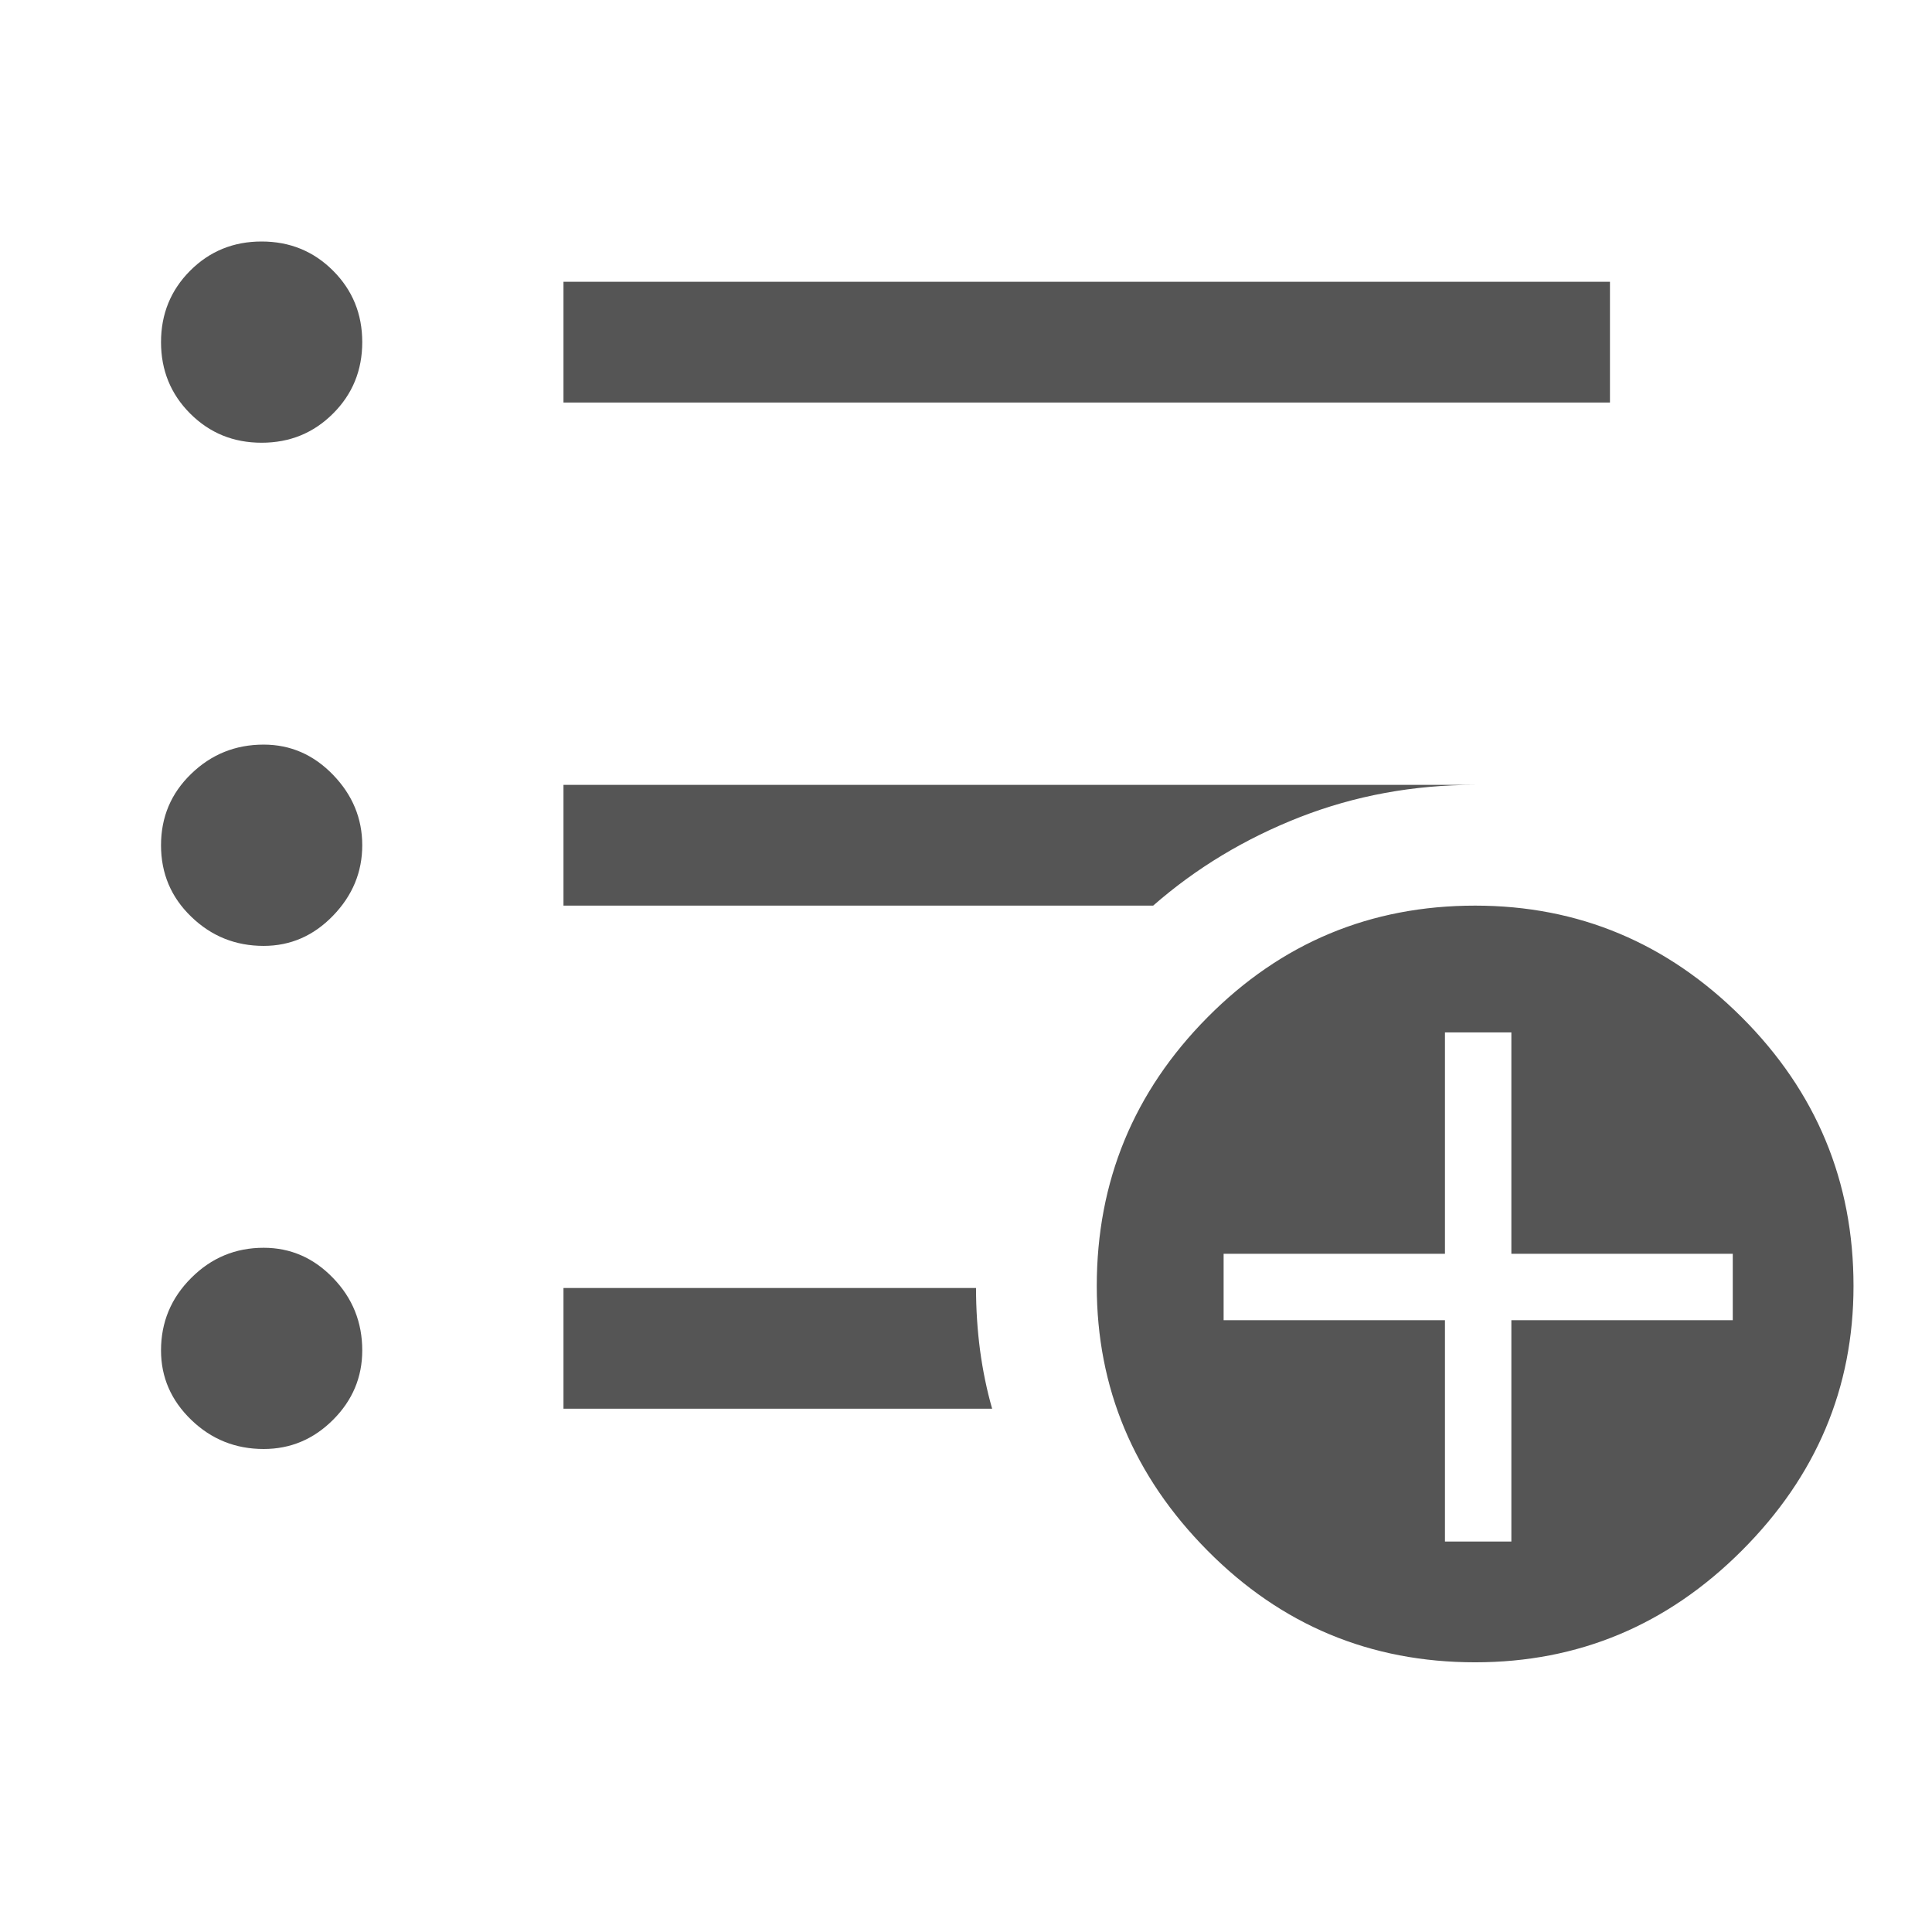 <svg width="32" height="32" viewBox="0 0 32 32" fill="none" xmlns="http://www.w3.org/2000/svg">
<path d="M4.333 7.333C3.866 7.333 3.472 7.172 3.15 6.85C2.828 6.528 2.667 6.133 2.667 5.667C2.667 5.2 2.828 4.806 3.15 4.483C3.472 4.161 3.866 4 4.333 4C4.8 4 5.194 4.161 5.516 4.483C5.839 4.806 6 5.2 6 5.667C6 6.133 5.839 6.528 5.516 6.85C5.194 7.172 4.8 7.333 4.333 7.333ZM4.367 15.667C3.9 15.667 3.5 15.506 3.167 15.183C2.833 14.861 2.667 14.467 2.667 14C2.667 13.533 2.833 13.139 3.167 12.817C3.5 12.494 3.9 12.333 4.367 12.333C4.811 12.333 5.194 12.5 5.516 12.833C5.839 13.167 6 13.556 6 14C6 14.444 5.839 14.833 5.516 15.167C5.194 15.5 4.811 15.667 4.367 15.667ZM4.367 24C3.9 24 3.5 23.839 3.167 23.517C2.833 23.194 2.667 22.811 2.667 22.367C2.667 21.9 2.833 21.5 3.167 21.167C3.5 20.833 3.9 20.667 4.367 20.667C4.811 20.667 5.194 20.833 5.516 21.167C5.839 21.5 6 21.9 6 22.367C6 22.811 5.839 23.194 5.516 23.517C5.194 23.839 4.811 24 4.367 24ZM9.333 6.667V4.667H26.666V6.667H9.333ZM9.333 15V13H24.433C23.411 13 22.444 13.178 21.533 13.533C20.622 13.889 19.811 14.378 19.1 15H9.333ZM9.333 23.333V21.333H16.166C16.166 21.689 16.189 22.033 16.233 22.367C16.278 22.7 16.344 23.022 16.433 23.333H9.333ZM24.433 27.533C22.7 27.533 21.222 26.917 20 25.683C18.778 24.45 18.166 22.989 18.166 21.3C18.166 19.567 18.778 18.083 20 16.85C21.222 15.617 22.7 15 24.433 15C26.144 15 27.616 15.617 28.85 16.85C30.083 18.083 30.7 19.567 30.7 21.3C30.7 22.989 30.083 24.45 28.85 25.683C27.616 26.917 26.144 27.533 24.433 27.533ZM23.933 25.533H25.033V21.867H28.7V20.767H25.033V17.1H23.933V20.767H20.267V21.867H23.933V25.533Z" fill="#555555"/>
</svg>
